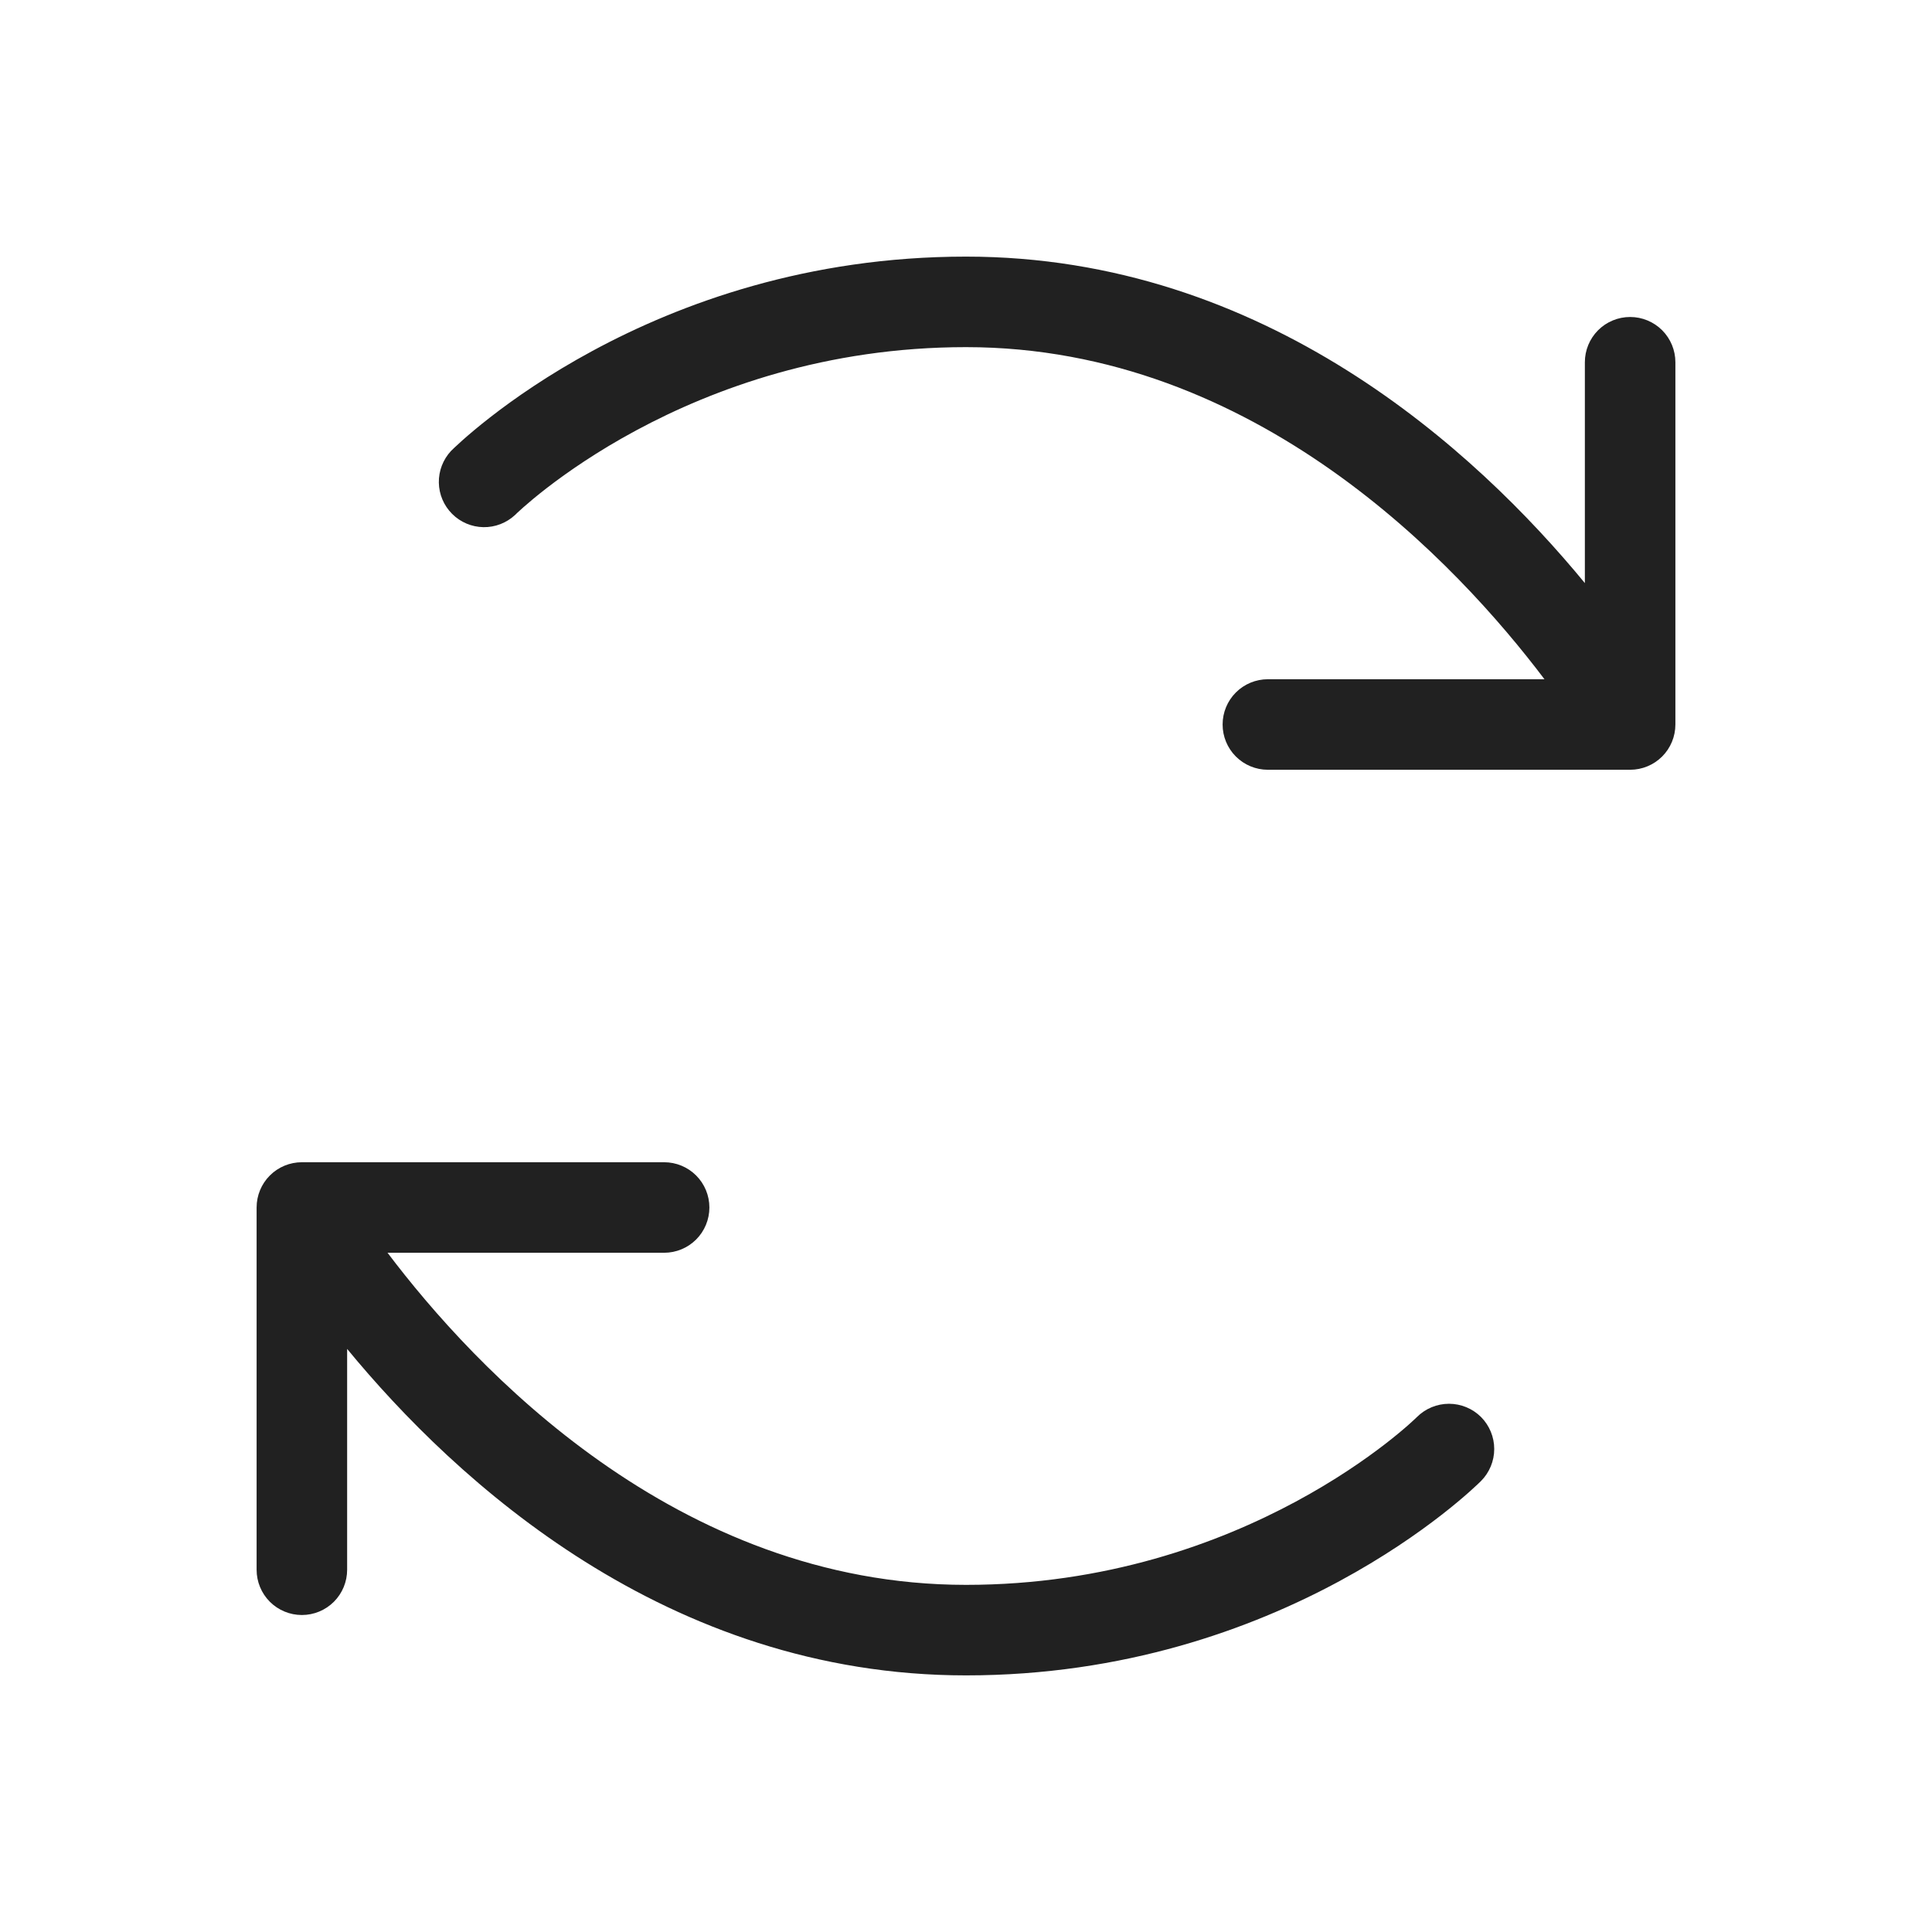 <svg width="56" height="56" viewBox="0 0 56 56" fill="none" xmlns="http://www.w3.org/2000/svg">
<path d="M42.928 41.072C43.173 41.319 43.311 41.652 43.311 42C43.311 42.348 43.173 42.681 42.928 42.928C42.698 43.157 37.188 48.562 28 48.562C19.324 48.562 13.215 42.93 10.062 39.099V45.5C10.062 45.848 9.924 46.182 9.678 46.428C9.432 46.674 9.098 46.812 8.75 46.812C8.402 46.812 8.068 46.674 7.822 46.428C7.576 46.182 7.438 45.848 7.438 45.5V35C7.438 34.652 7.576 34.318 7.822 34.072C8.068 33.826 8.402 33.688 8.75 33.688H19.25C19.598 33.688 19.932 33.826 20.178 34.072C20.424 34.318 20.562 34.652 20.562 35C20.562 35.348 20.424 35.682 20.178 35.928C19.932 36.174 19.598 36.312 19.25 36.312H11.233C13.729 39.618 19.596 45.938 28 45.938C36.113 45.938 41.024 41.125 41.072 41.072C41.319 40.827 41.652 40.689 42 40.689C42.348 40.689 42.681 40.827 42.928 41.072ZM47.25 9.188C46.902 9.188 46.568 9.326 46.322 9.572C46.076 9.818 45.938 10.152 45.938 10.5V16.901C42.785 13.07 36.676 7.438 28 7.438C18.812 7.438 13.302 12.843 13.072 13.072C12.841 13.321 12.714 13.65 12.72 13.99C12.726 14.33 12.864 14.655 13.105 14.895C13.345 15.136 13.67 15.274 14.01 15.28C14.35 15.286 14.679 15.159 14.928 14.928C14.976 14.875 19.887 10.062 28 10.062C36.404 10.062 42.271 16.382 44.767 19.688H36.75C36.402 19.688 36.068 19.826 35.822 20.072C35.576 20.318 35.438 20.652 35.438 21C35.438 21.348 35.576 21.682 35.822 21.928C36.068 22.174 36.402 22.312 36.75 22.312H47.25C47.598 22.312 47.932 22.174 48.178 21.928C48.424 21.682 48.562 21.348 48.562 21V10.5C48.562 10.152 48.424 9.818 48.178 9.572C47.932 9.326 47.598 9.188 47.25 9.188Z" fill="#212121"/>
</svg>
